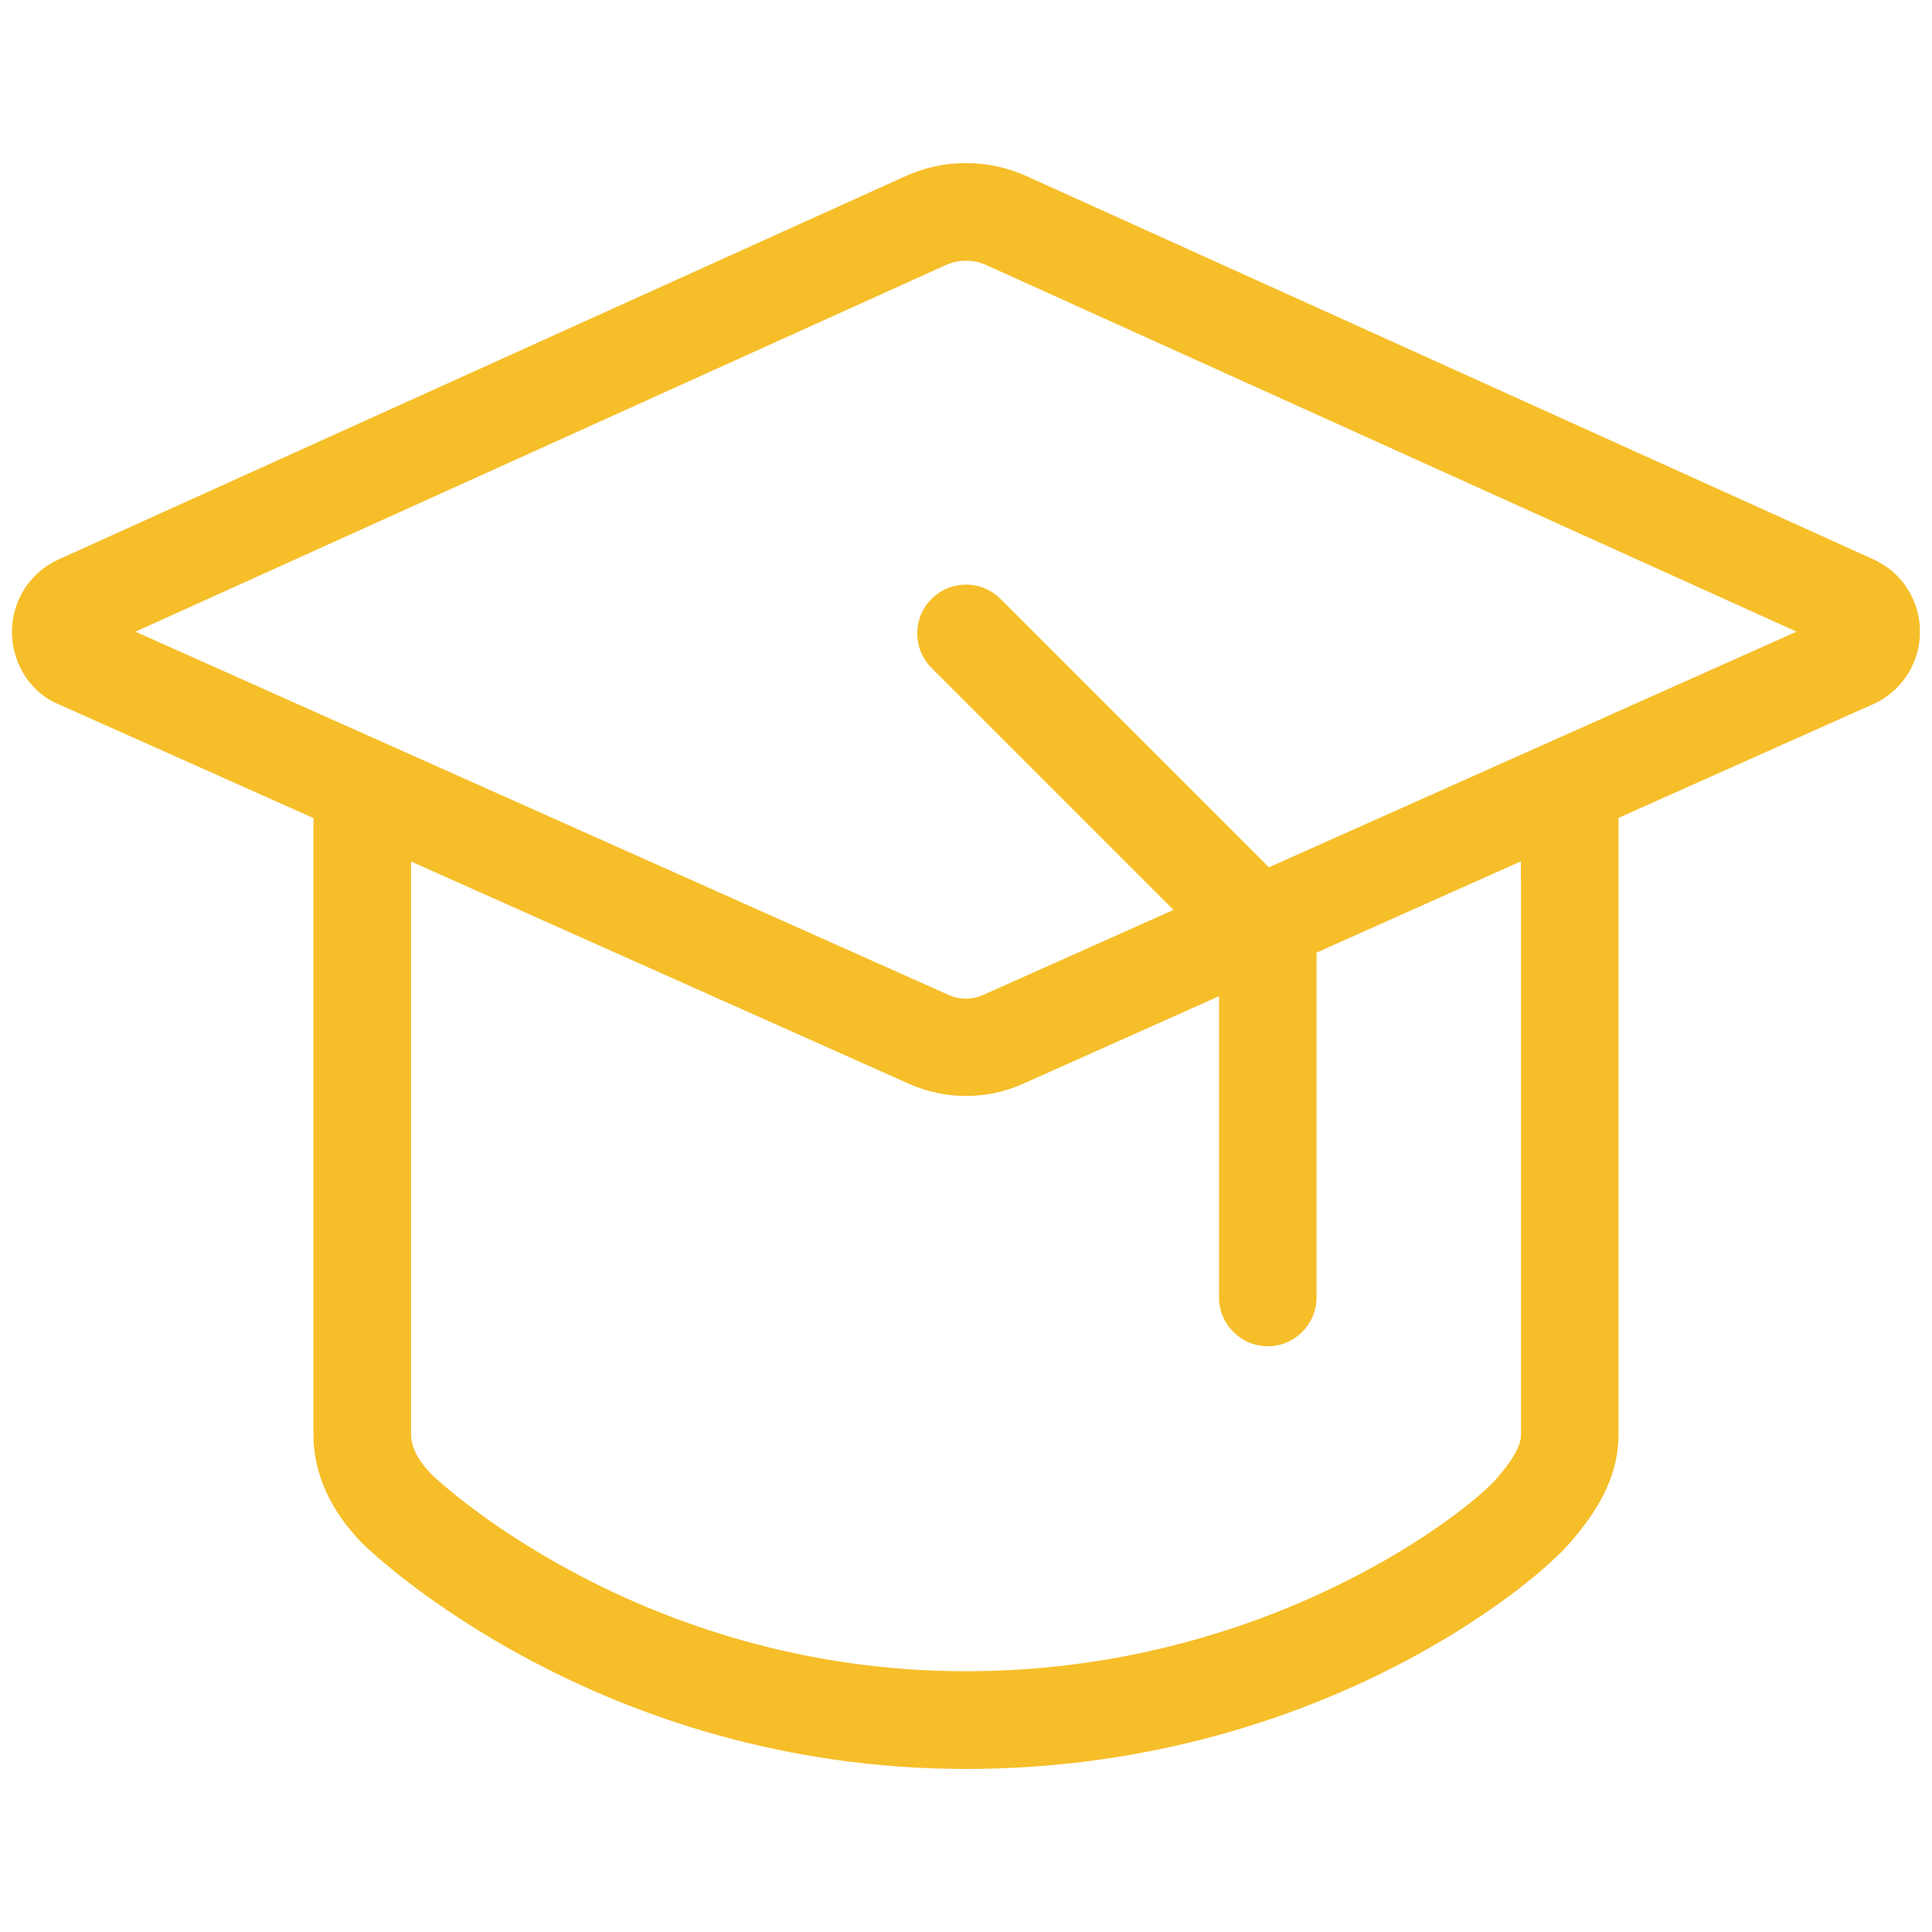 <?xml version="1.0" encoding="utf-8"?>
<!-- Generator: Adobe Illustrator 23.0.3, SVG Export Plug-In . SVG Version: 6.00 Build 0)  -->
<svg version="1.1" id="Layer_1" xmlns="http://www.w3.org/2000/svg" xmlns:xlink="http://www.w3.org/1999/xlink" x="0px" y="0px"
	 viewBox="0 0 300 300" style="enable-background:new 0 0 300 300;" xml:space="preserve">
<style type="text/css">
	.st0{fill:#F6BE29;}
</style>
<g>
	<path class="st0" d="M290.87,86.84L159.4,27.35c-2.97-1.34-6.13-2.03-9.39-2.03c-3.26,0-6.42,0.68-9.39,2.03L9.12,86.86
		c-4.55,2.05-7.4,6.6-7.26,11.58c0.13,4.92,3.12,9.34,7.44,11l0.04,0.02l0.04,0.02l38.22,17.07l1.07,0.48v1.17v94.54
		c0,6.09,2.69,12.01,7.79,17.1c1.45,1.41,36.36,34.84,93.54,34.84c53.11,0,87.62-27.84,93.95-35.3c3.65-4.28,7.37-9.61,7.37-16.65
		v-94.56V127l1.07-0.48l37.77-16.87l0.04-0.02l0.04-0.02c4.65-1.8,7.75-6.19,7.89-11.18C298.27,93.44,295.42,88.89,290.87,86.84z
		 M236.18,136.54v86.18c0,1.99-1.5,4.17-3.75,6.83c-4.19,4.93-35.38,29.96-82.42,29.96c-51.06,0-82.55-30.13-82.85-30.43
		c-2.2-2.19-3.33-4.34-3.33-6.36v-86.17v-2.78l2.53,1.13l74.8,33.4c2.75,1.23,5.8,1.88,8.84,1.88c3.04,0,6.1-0.65,8.83-1.88
		l27.93-12.48l2.53-1.13v2.78v43.99c0,4.18,3.4,7.58,7.57,7.58c4.18,0,7.57-3.4,7.57-7.58v-52.37v-1.17l1.07-0.48l28.13-12.56
		l2.53-1.13V136.54z M275.31,99.72l-77.14,34.45l-1.13,0.51l-0.88-0.88l-40.8-40.8c-1.43-1.43-3.33-2.22-5.36-2.22
		c-2.02,0-3.92,0.79-5.36,2.22c-2.95,2.95-2.95,7.76,0,10.71l35.73,35.73l1.85,1.85l-2.39,1.07l-27.18,12.14
		c-0.85,0.38-1.75,0.57-2.67,0.57c-0.92,0-1.82-0.19-2.66-0.57L24.68,99.72l-3.66-1.63l3.65-1.65l122.19-55.28l0.35-0.16h0.04
		c0.87-0.34,1.82-0.52,2.76-0.52c1.09,0,2.15,0.23,3.14,0.68l122.17,55.27l3.65,1.65L275.31,99.72z"/>
</g>
</svg>
